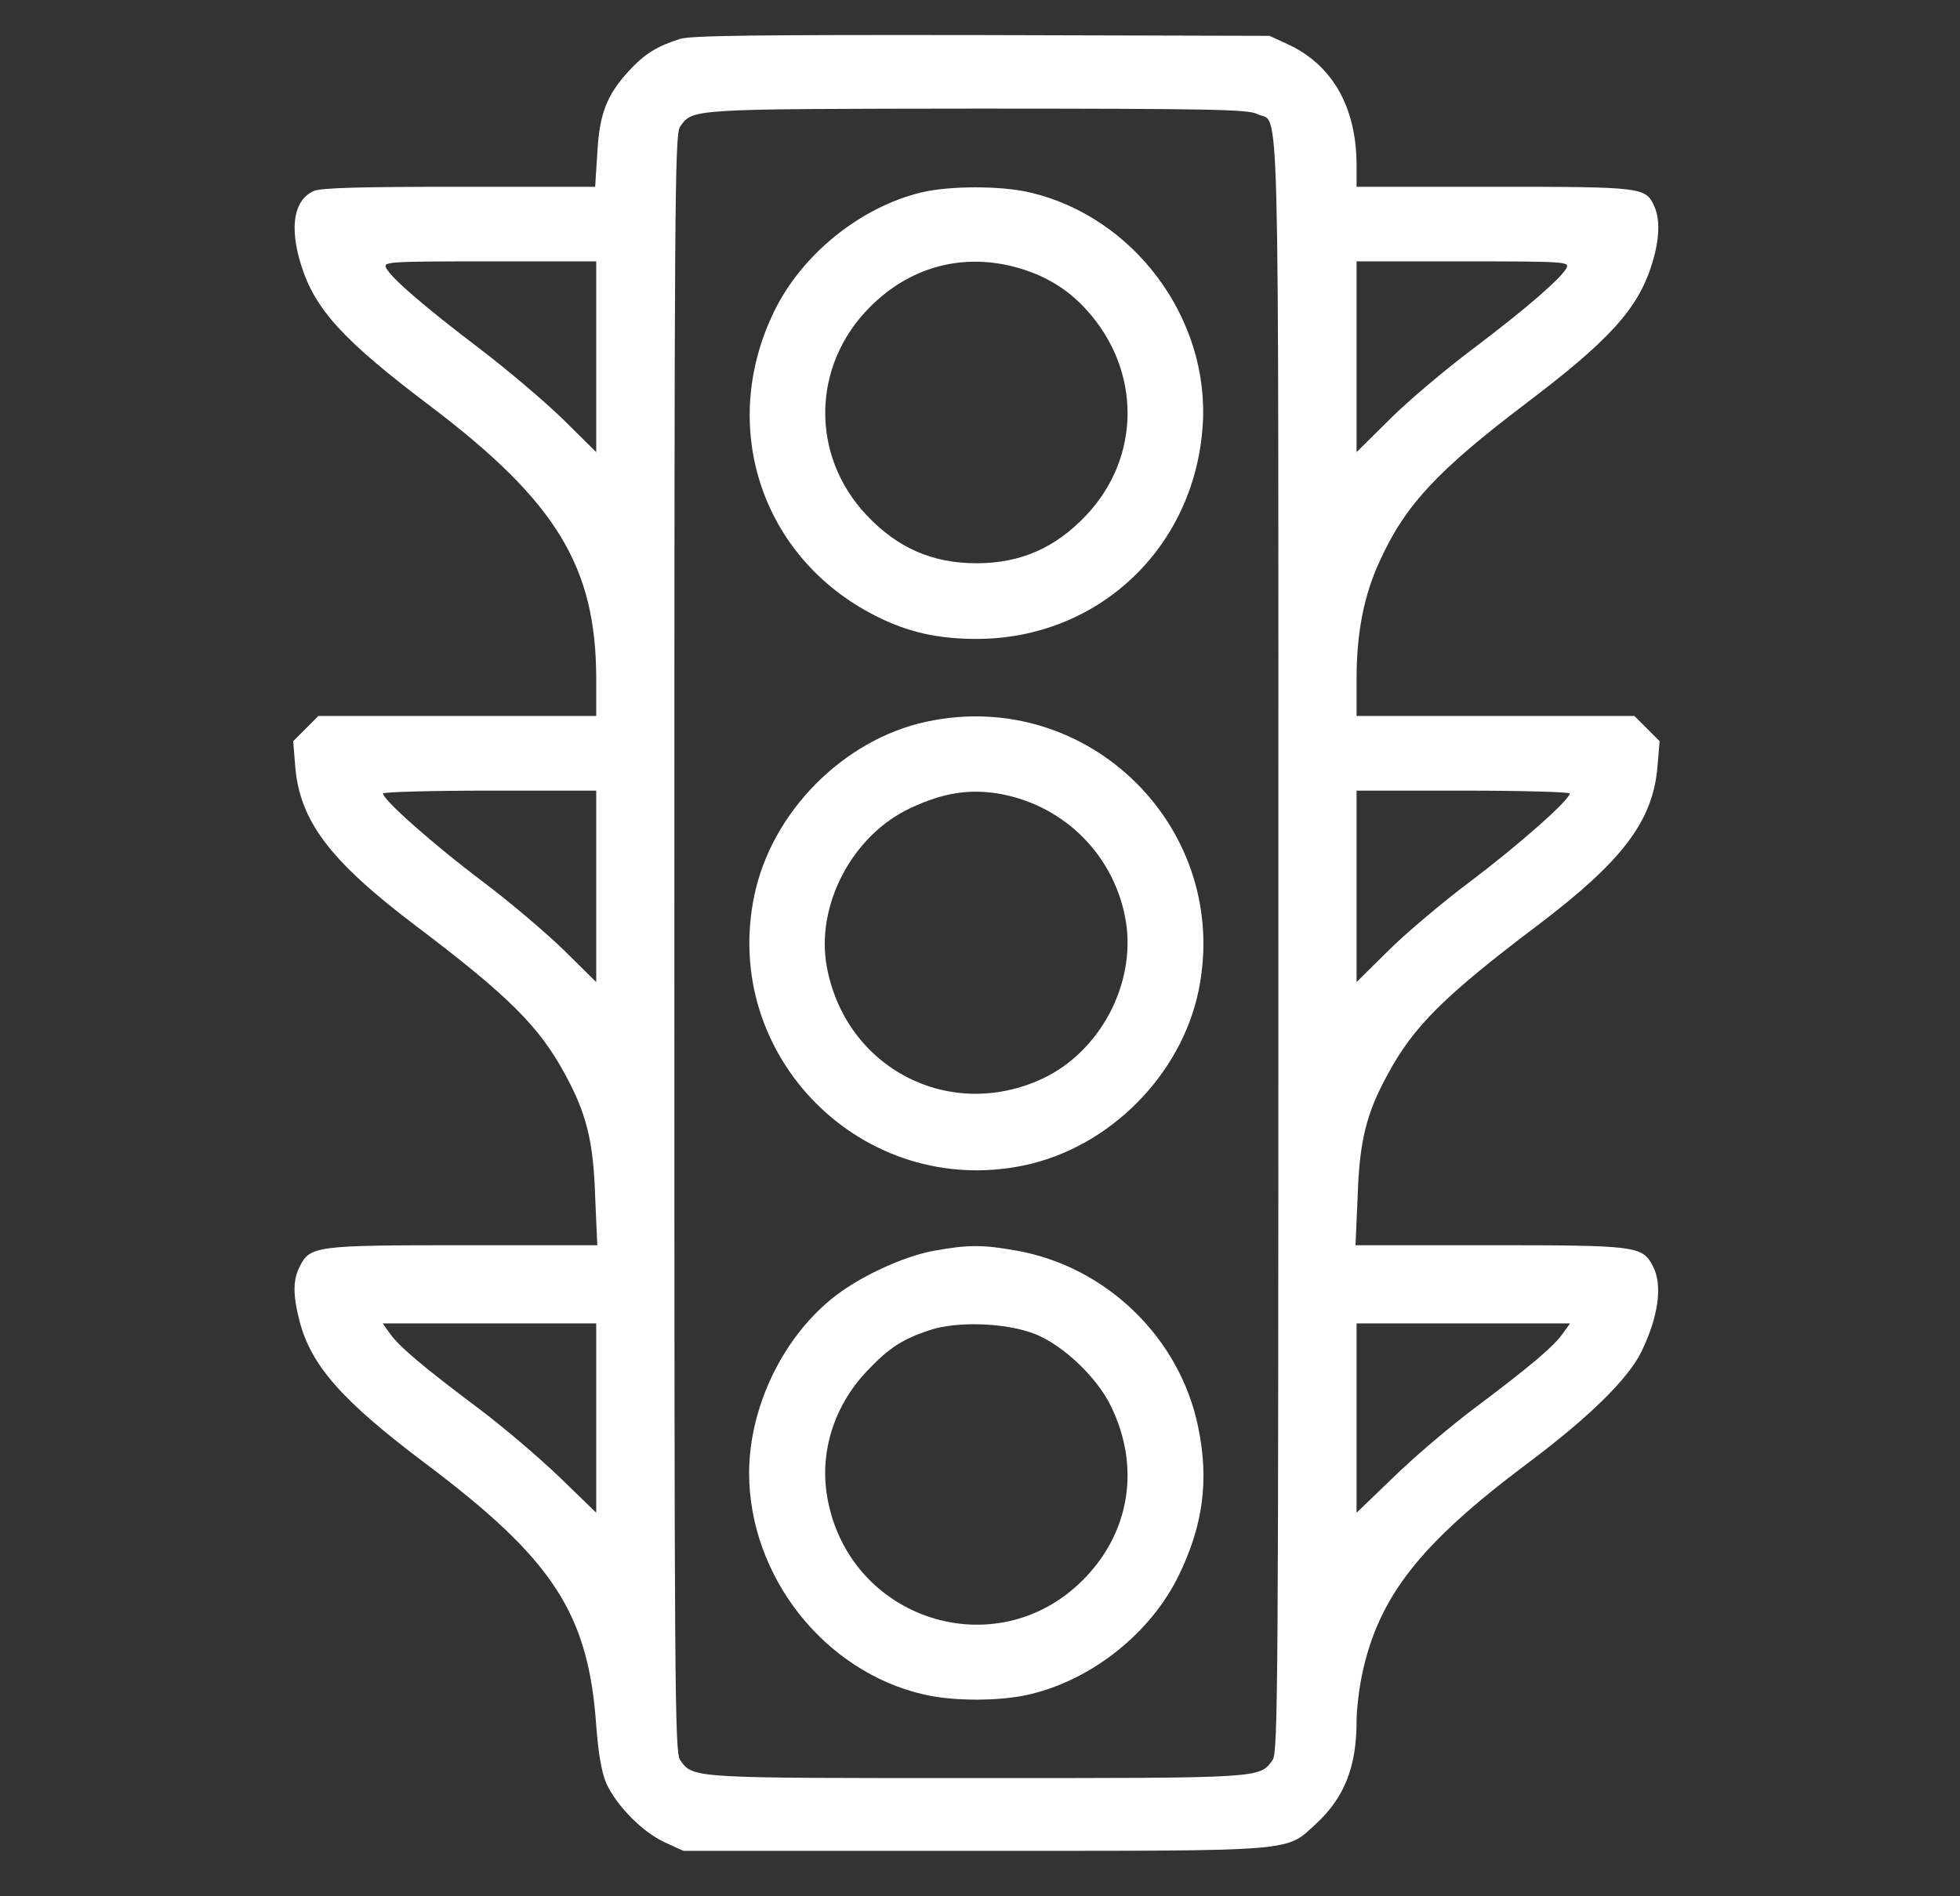 <svg width="31" height="30" viewBox="0 0 31 30" fill="none" xmlns="http://www.w3.org/2000/svg">
<rect x="0" y="0" width="31" height="30" fill="#333333" stroke="none"/>
<g clip-path="url(#clip0_2940_13956)">
<path d="M10.75 0.617C10.385 0.735 10.194 0.853 9.941 1.128C9.598 1.505 9.48 1.797 9.447 2.426L9.413 2.955H7.261C5.71 2.955 5.069 2.971 4.962 3.022C4.648 3.162 4.575 3.589 4.76 4.185C4.979 4.893 5.423 5.382 6.817 6.433C8.801 7.939 9.424 8.967 9.43 10.72V11.327H7.233H5.036L4.839 11.524L4.637 11.726L4.67 12.131C4.743 12.991 5.221 13.62 6.564 14.637C8.042 15.755 8.531 16.239 8.941 17.003C9.278 17.621 9.385 18.059 9.413 18.925L9.447 19.7H7.328C5.002 19.7 4.906 19.711 4.743 20.032C4.631 20.245 4.631 20.487 4.738 20.902C4.923 21.61 5.418 22.167 6.733 23.156C8.75 24.673 9.306 25.527 9.43 27.297C9.464 27.747 9.514 28.028 9.587 28.208C9.75 28.567 10.166 28.989 10.514 29.146L10.807 29.281H15.415C20.613 29.281 20.32 29.303 20.826 28.843C21.264 28.433 21.456 27.949 21.456 27.23C21.456 27.05 21.495 26.724 21.54 26.505C21.799 25.269 22.445 24.437 24.153 23.156C25.137 22.419 25.754 21.813 25.963 21.38C26.232 20.824 26.3 20.329 26.142 20.031C25.979 19.711 25.884 19.7 23.557 19.7H21.439L21.473 18.93C21.501 18.059 21.607 17.62 21.945 17.003C22.355 16.238 22.843 15.755 24.322 14.637C25.665 13.62 26.142 12.99 26.215 12.13L26.249 11.726L26.047 11.524L25.85 11.327H23.653H21.456V10.738C21.456 10.007 21.574 9.406 21.827 8.867C22.226 7.99 22.737 7.445 24.119 6.394C25.451 5.388 25.906 4.888 26.125 4.185C26.249 3.792 26.26 3.472 26.165 3.264C26.03 2.96 25.973 2.955 23.619 2.955H21.456V2.618C21.456 1.696 21.073 1.022 20.36 0.696L20.079 0.567L15.527 0.555C11.964 0.55 10.925 0.561 10.75 0.617ZM19.882 1.803C20.247 1.994 20.219 0.842 20.219 14.924C20.219 26.657 20.213 27.72 20.129 27.843C19.921 28.136 19.977 28.13 15.442 28.13C10.907 28.13 10.964 28.136 10.756 27.843C10.671 27.72 10.666 26.657 10.666 14.924C10.666 3.202 10.671 2.129 10.756 2.005C10.958 1.718 10.891 1.724 15.459 1.718C19.129 1.719 19.741 1.73 19.882 1.803ZM9.43 5.641V7.153L8.913 6.641C8.626 6.361 8.025 5.849 7.581 5.512C6.71 4.849 6.199 4.41 6.109 4.242C6.058 4.141 6.114 4.135 7.744 4.135H9.43V5.641H9.43ZM24.776 4.242C24.681 4.41 24.153 4.871 23.299 5.517C22.855 5.849 22.259 6.354 21.978 6.636L21.456 7.153V5.647V4.135H23.141C24.771 4.135 24.827 4.141 24.776 4.242ZM9.43 14.025V15.537L8.935 15.048C8.66 14.778 8.076 14.278 7.626 13.941C6.851 13.356 6.058 12.654 6.058 12.553C6.058 12.53 6.817 12.508 7.744 12.508H9.43V14.025ZM24.827 12.553C24.827 12.654 24.035 13.356 23.254 13.946C22.804 14.283 22.22 14.778 21.95 15.048L21.456 15.537V14.025V12.508H23.141C24.068 12.508 24.827 12.53 24.827 12.553ZM9.43 22.437V23.932L8.857 23.376C8.536 23.067 7.963 22.578 7.575 22.286C6.682 21.617 6.306 21.297 6.165 21.094L6.053 20.937H7.738H9.43V22.437ZM24.72 21.094C24.58 21.297 24.203 21.617 23.31 22.286C22.922 22.578 22.349 23.067 22.034 23.376L21.456 23.932V22.437V20.937H23.147H24.833L24.72 21.094Z" fill="white"/>
<path d="M14.573 3.044C13.612 3.275 12.685 4.022 12.247 4.921C11.353 6.748 12.044 8.832 13.848 9.743C14.354 10.001 14.832 10.108 15.444 10.108C17.371 10.108 18.9 8.664 19.023 6.719C19.13 5.034 17.933 3.427 16.287 3.044C15.832 2.937 15.022 2.937 14.573 3.044ZM16.034 4.219C16.506 4.342 16.877 4.561 17.186 4.904C18.051 5.854 18.051 7.231 17.18 8.152C16.692 8.669 16.141 8.911 15.444 8.911C14.747 8.911 14.196 8.669 13.708 8.152C12.814 7.208 12.837 5.781 13.758 4.859C14.382 4.23 15.197 4.005 16.034 4.219Z" fill="white"/>
<path d="M14.656 11.417C13.341 11.698 12.206 12.845 11.931 14.165C11.397 16.716 13.65 18.97 16.201 18.436C17.539 18.155 18.674 17.02 18.955 15.683C19.489 13.12 17.219 10.867 14.656 11.417ZM15.842 12.564C16.864 12.761 17.64 13.559 17.808 14.581C17.965 15.57 17.398 16.638 16.488 17.065C15.016 17.75 13.375 16.902 13.077 15.295C12.897 14.323 13.482 13.21 14.403 12.783C14.931 12.536 15.347 12.474 15.842 12.564Z" fill="white"/>
<path d="M14.781 19.786C14.275 19.876 13.561 20.213 13.151 20.55C12.359 21.196 11.848 22.286 11.848 23.309C11.853 24.939 13.033 26.439 14.601 26.805C15.068 26.917 15.821 26.917 16.287 26.805C17.27 26.574 18.198 25.838 18.642 24.927C19.029 24.135 19.125 23.416 18.951 22.578C18.664 21.168 17.501 20.038 16.079 19.786C15.545 19.69 15.315 19.69 14.781 19.786ZM16.36 21.101C16.809 21.275 17.355 21.792 17.574 22.253C18.04 23.213 17.872 24.253 17.124 25C15.747 26.377 13.421 25.624 13.084 23.685C12.96 22.977 13.191 22.241 13.708 21.696C14.056 21.325 14.275 21.185 14.702 21.044C15.14 20.898 15.905 20.926 16.36 21.101Z" fill="white"/>
</g>
<defs>
<clipPath id="clip0_2940_13956">
<rect width="29.314" height="29.314" fill="white" transform="translate(0.787 0.26)"/>
</clipPath>
</defs>
</svg>
